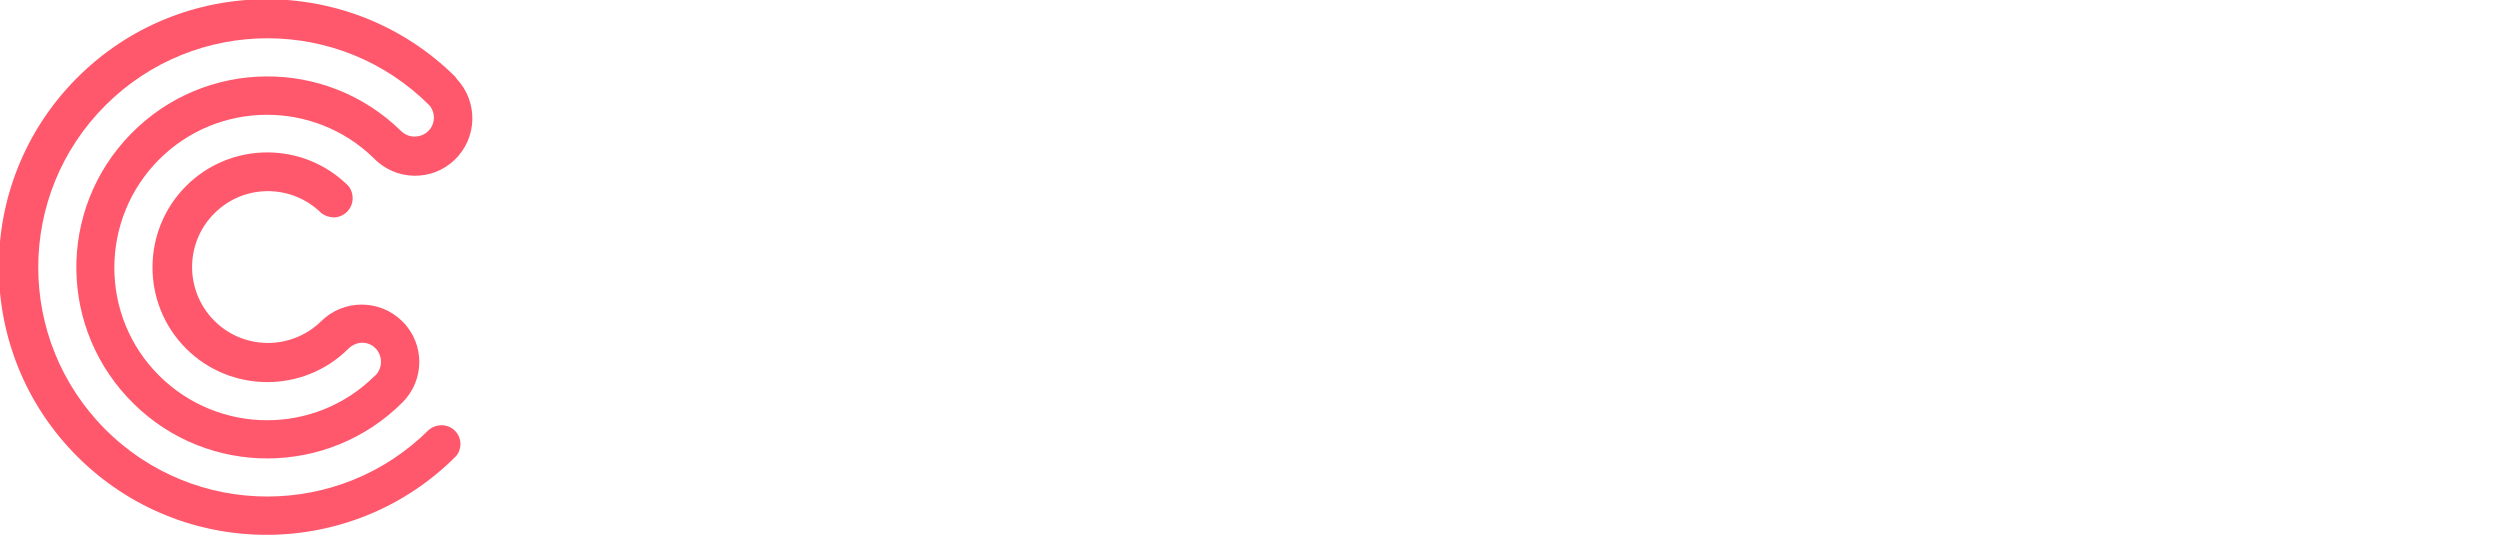 <?xml version="1.0"?>

<!-- Generator: Adobe Illustrator 22.0.1, SVG Export Plug-In . SVG Version: 6.00 Build 0) -->
<svg version="1.1" id="Layer_1" xmlns="http://www.w3.org/2000/svg" xmlns:xlink="http://www.w3.org/1999/xlink" x="0px" y="0px" viewBox="0 0 1092.4 233.7" style="enable-background:new 0 0 1092.4 233.7;" xml:space="preserve" width="1092.4" height="233.7">
<style type="text/css"> .st0{fill:#FF576B;}
</style>
<title>Asset 9</title>
<g id="Layer_2_1_"> <g id="Layer_1-2"> <path id="conduit-mark" class="st0" d="M192.9,185.8c-2,0-3.8,0.7-5.4,1.9c-39.1,39.1-102.6,39-141.6-0.2S7,85,46.1,46 C85.3,6.9,148.7,7,187.7,46.1l0,0c2.7,3.3,2.5,8.1-0.5,11.1c-3.3,3.3-8.7,3.3-12,0c0,0,0,0,0,0l0,0c-32.9-32.2-85.7-31.7-118,1.3 s-31.7,85.7,1.3,118c32.6,32,84.9,31.7,117.3-0.6c9.8-9.7,9.9-25.5,0.2-35.3c0,0-0.1-0.1-0.1-0.1c-9.8-9.8-25.7-9.9-35.6-0.1 c-13.1,12.8-34.1,12.6-46.9-0.5c-12.8-13.1-12.6-34.1,0.5-46.9c12.9-12.7,33.6-12.6,46.5,0.1l0,0c1.5,1.2,3.4,1.8,5.3,1.9 c4.6,0,8.4-3.7,8.4-8.4c0-1.9-0.6-3.7-1.7-5.2l0,0c-19.6-19.7-51.4-19.7-71-0.2s-19.7,51.4-0.2,71s51.4,19.7,71,0.2c0,0,0,0,0,0 c3.3-3.3,8.4-3.6,11.8-0.3c3.3,3.3,3.3,8.7,0,12c0,0,0,0-0.1,0l0,0c-26.1,26.1-68.3,26-94.4,0s-26-68.3,0-94.4 c25.8-25.8,67.6-26.1,93.8-0.6l0,0c9.6,10,25.5,10.3,35.4,0.7c10-9.6,10.3-25.5,0.7-35.5l0.1-0.1c-0.1-0.1-0.3-0.2-0.4-0.4 s-0.2-0.2-0.2-0.3l0,0C153-11.9,78.9-11.6,33.4,34.3s-45.2,120,0.7,165.5c45.8,45.4,119.8,45.2,165.3-0.6c1.2-1.5,1.8-3.3,1.8-5.2 C201.2,189.5,197.5,185.8,192.9,185.8z"></path> </g>
</g>
</svg>
